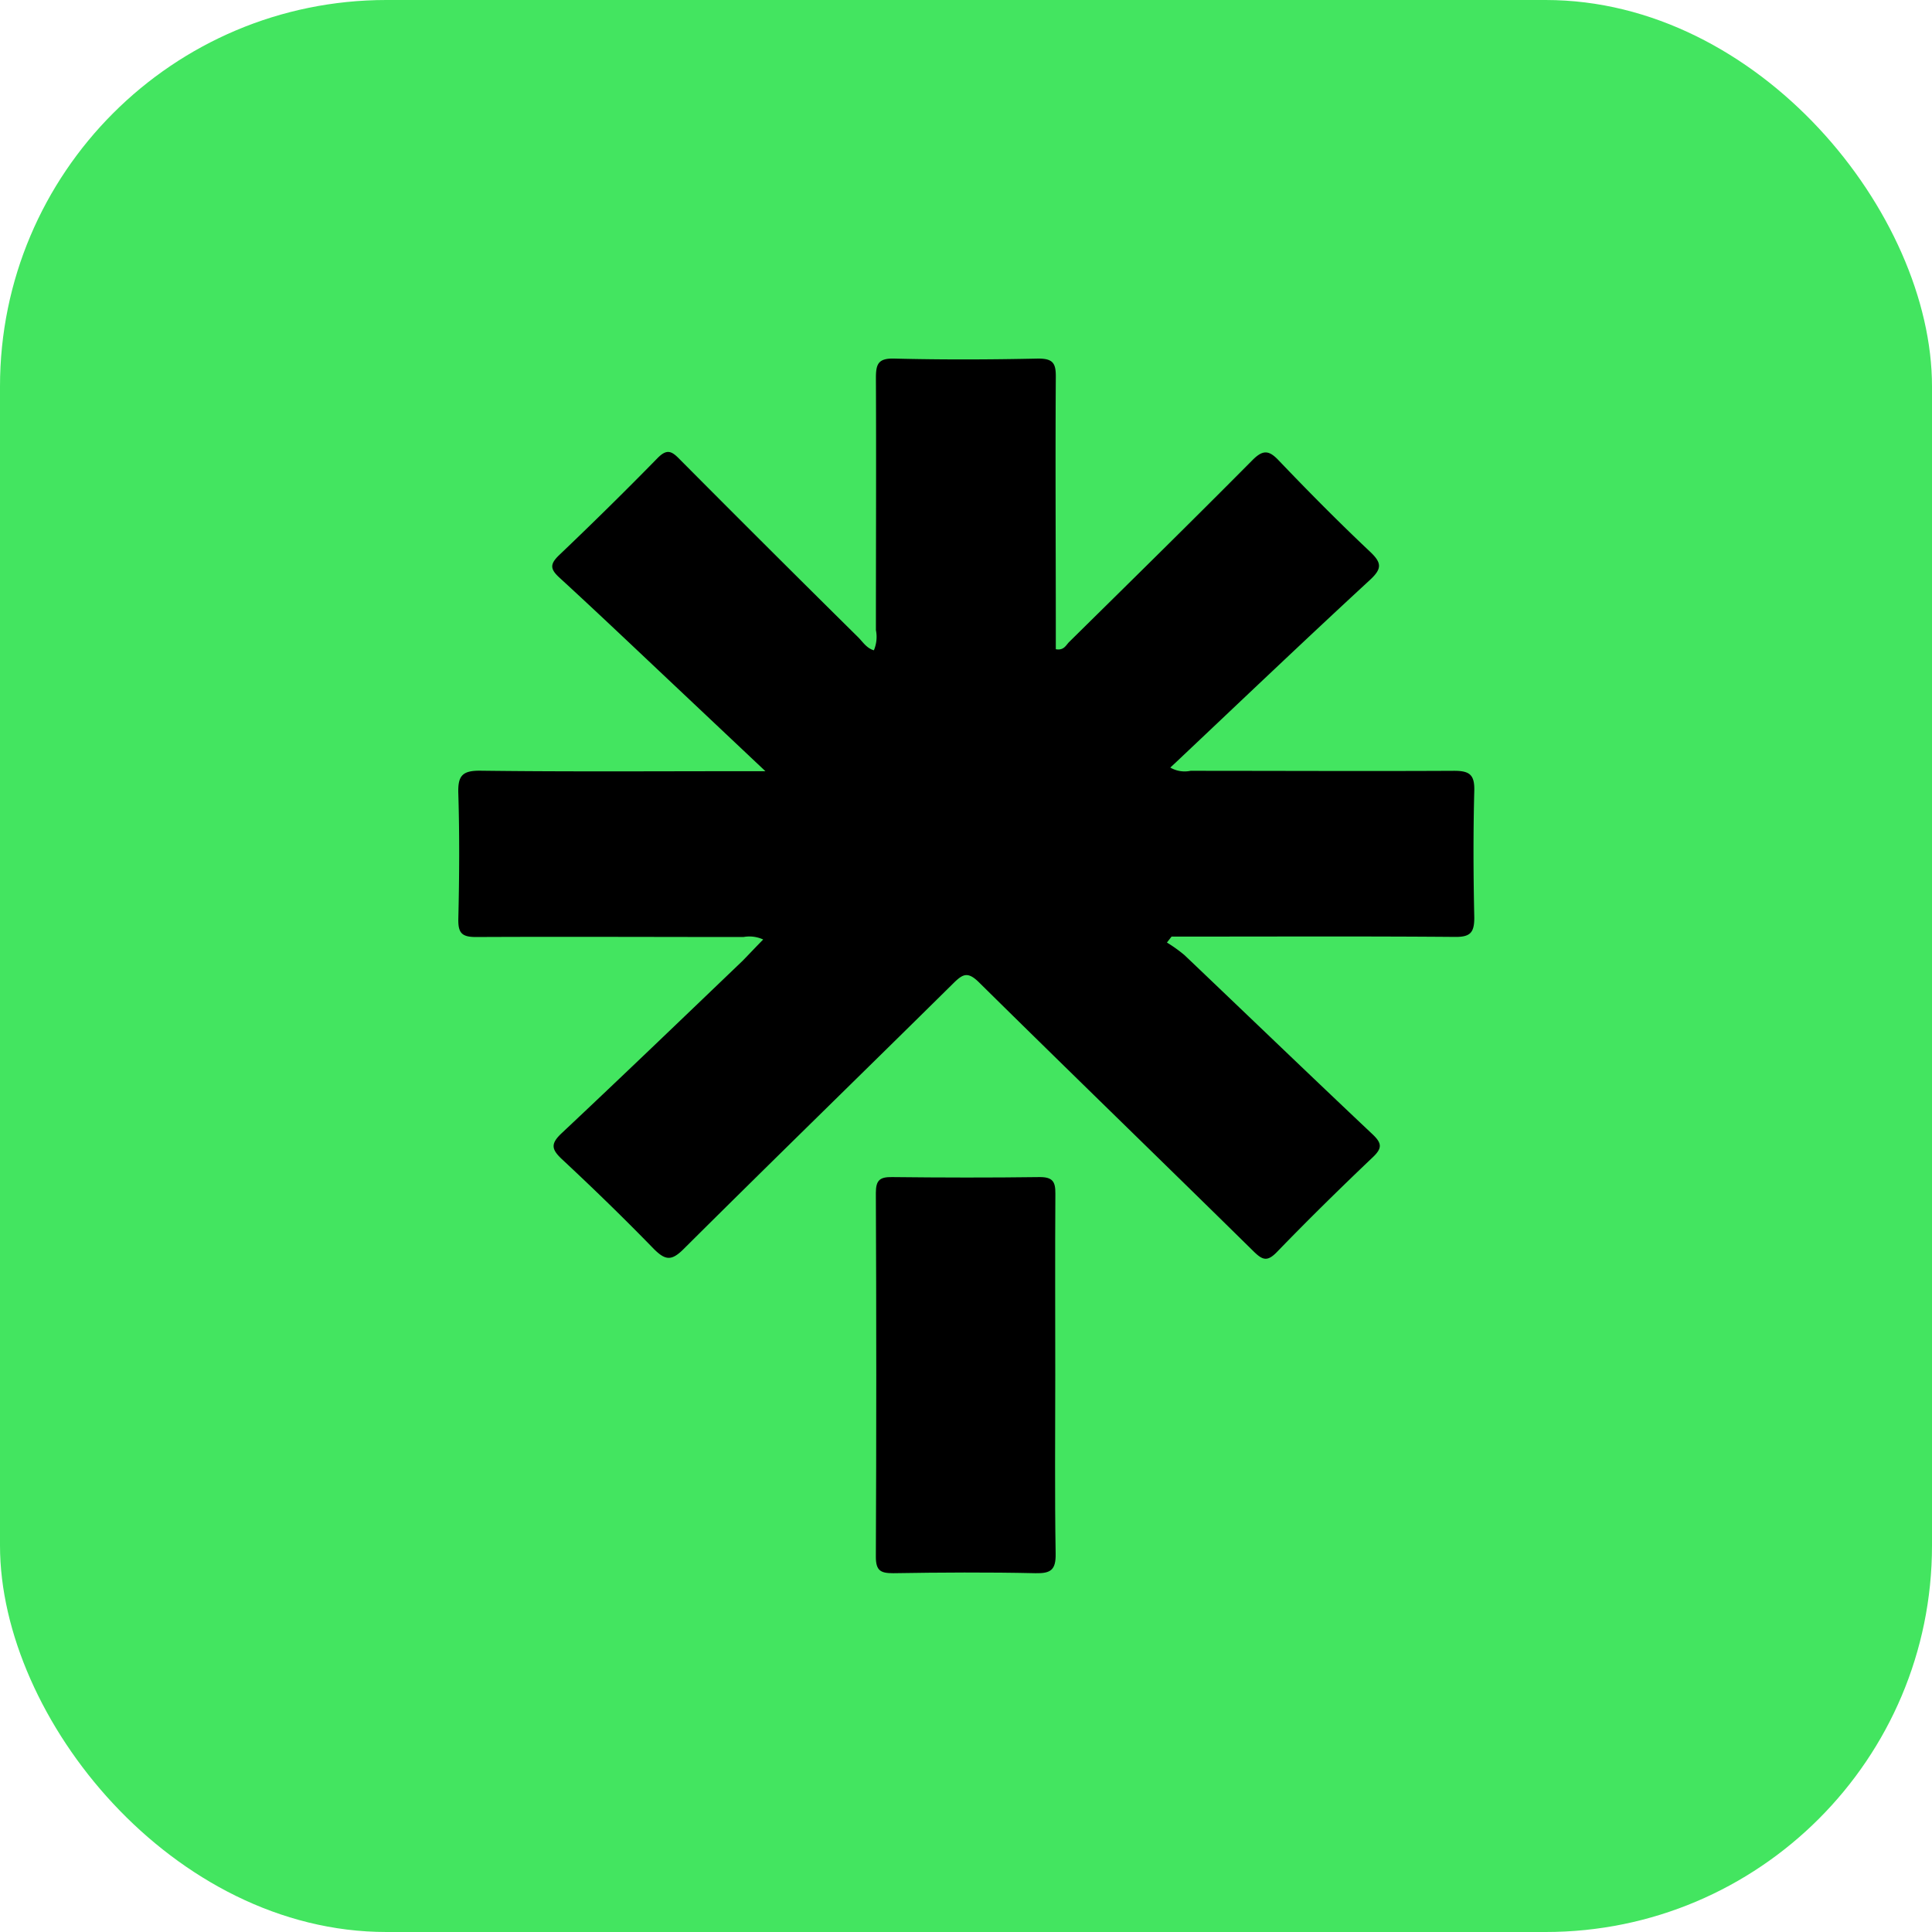 <svg id="Layer_1" data-name="Layer 1" xmlns="http://www.w3.org/2000/svg" width="35" height="35" viewBox="0 0 35 35">
  <g>
    <rect width="35" height="35" rx="7" style="fill: #43e560"/>
    <g>
      <path d="M13.826,17.02a.6.6,0,0,0-.358-.045c-1.614,0-3.228-.008-4.842,0-.258,0-.328-.07-.323-.327.018-.755.023-1.511,0-2.266-.011-.322.063-.425.405-.42,1.568.02,3.136.009,4.7.009h.458L12.21,12.409c-.691-.651-1.379-1.306-2.079-1.948-.162-.15-.173-.238-.006-.4.605-.577,1.2-1.162,1.785-1.76.17-.174.257-.131.4.016q1.609,1.619,3.234,3.225c.086.085.153.2.287.239a.623.623,0,0,0,.037-.365c0-1.522.007-3.044,0-4.567,0-.252.039-.36.33-.353.869.022,1.739.019,2.609,0,.267,0,.322.082.32.331-.01,1.522,0,3.044,0,4.567v.367c.148.028.185-.076.243-.132,1.108-1.093,2.219-2.184,3.315-3.289.192-.194.3-.189.479,0,.537.562,1.085,1.116,1.651,1.65.218.205.227.31,0,.519-1.177,1.086-2.337,2.192-3.5,3.29l-.114.106a.518.518,0,0,0,.367.059c1.591,0,3.182.008,4.773,0,.281,0,.374.069.367.36-.02.767-.017,1.534,0,2.3,0,.266-.068.351-.343.349-1.591-.013-3.182-.006-4.773-.006h-.368l-.084.108a2.6,2.6,0,0,1,.317.227c1.136,1.081,2.265,2.169,3.405,3.244.172.163.184.251.007.419-.589.56-1.169,1.13-1.734,1.714-.175.181-.261.152-.425-.009-1.656-1.63-3.326-3.246-4.979-4.878-.2-.195-.289-.147-.457.018-1.628,1.609-3.269,3.205-4.892,4.82-.219.218-.33.2-.533,0-.542-.558-1.1-1.1-1.67-1.631-.189-.178-.208-.278-.005-.469,1.1-1.033,2.19-2.081,3.281-3.126C13.573,17.283,13.694,17.154,13.826,17.02Z"/>
      <path d="M19.117,24.919c0,1.076-.011,2.152.007,3.227.005.294-.087.36-.366.354-.858-.019-1.716-.014-2.574,0-.225,0-.318-.039-.317-.3q.015-3.294,0-6.59c0-.231.074-.289.293-.286.892.01,1.785.012,2.677,0,.236,0,.284.086.282.3C19.112,22.722,19.117,23.821,19.117,24.919Z"/>
    </g>
  </g>
</svg>
